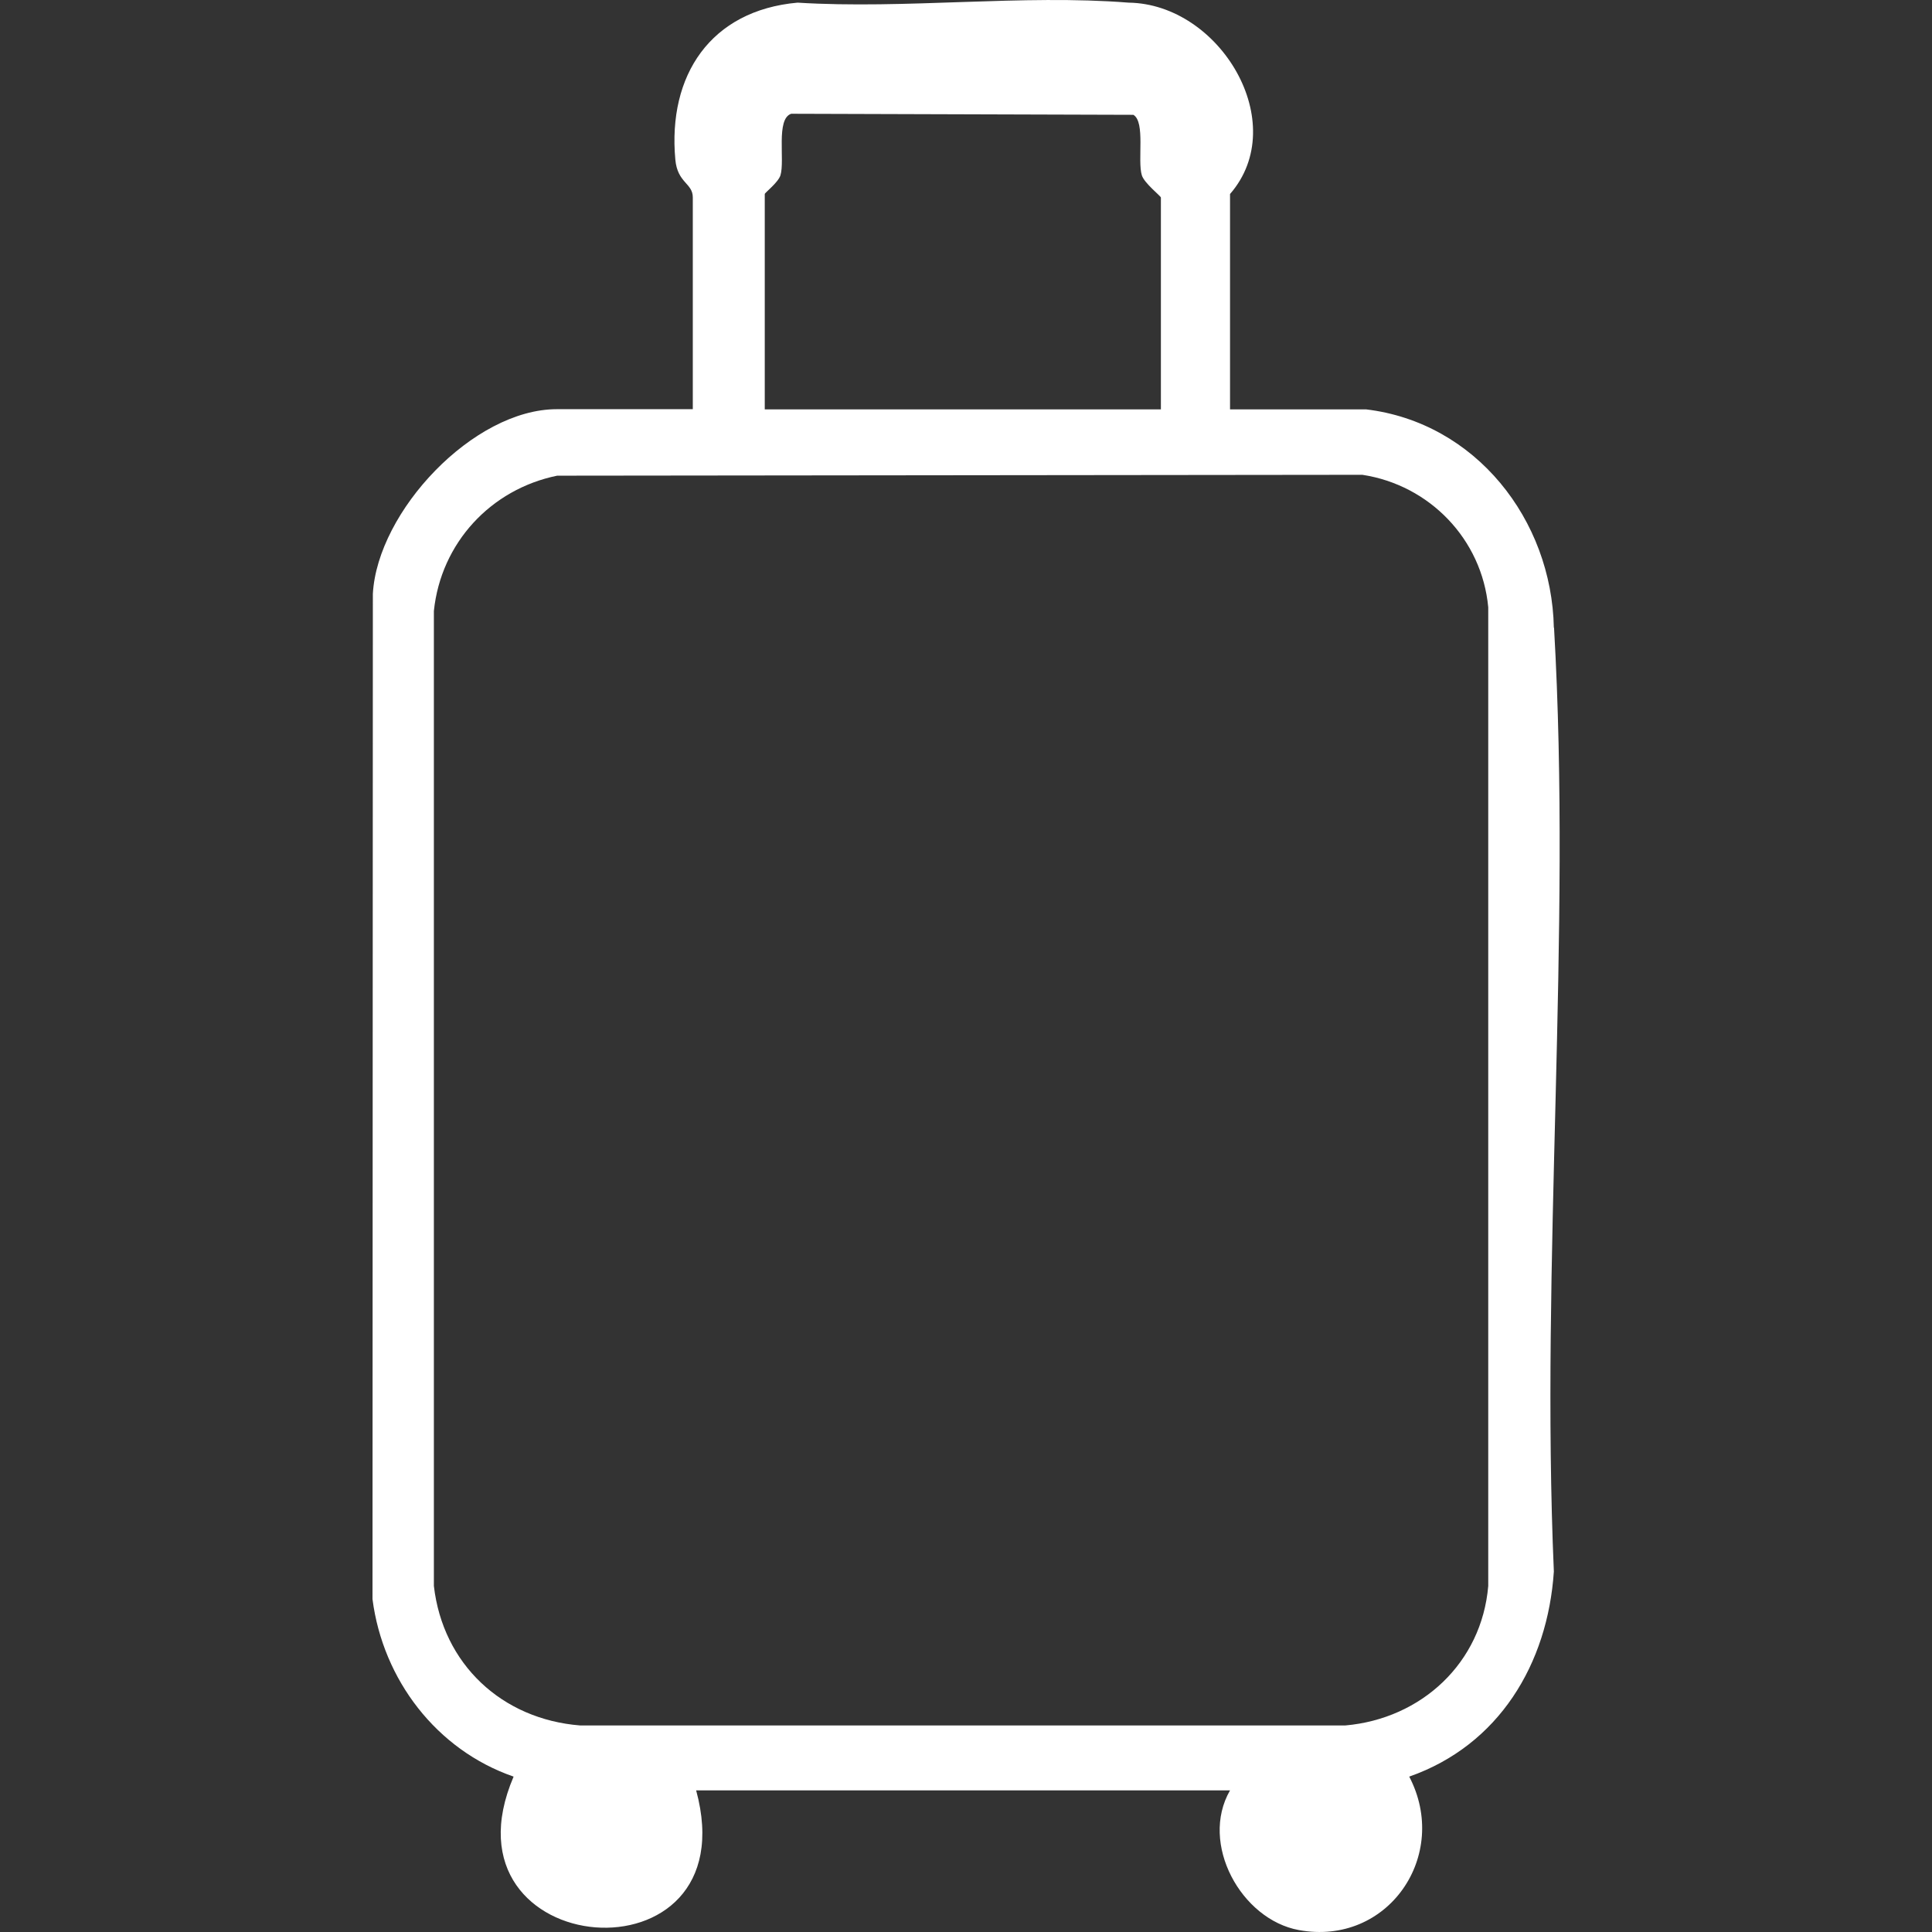 <?xml version="1.0" encoding="utf-8"?>
<!-- Generator: Adobe Illustrator 26.5.3, SVG Export Plug-In . SVG Version: 6.00 Build 0)  -->
<svg version="1.1" id="Layer_1" xmlns="http://www.w3.org/2000/svg" xmlns:xlink="http://www.w3.org/1999/xlink" x="0px" y="0px"
	 viewBox="0 0 1095.4 1095.4" style="enable-background:new 0 0 1095.4 1095.4;" xml:space="preserve">
<rect x="0" y="0" width="1095.4" height="1095.4" fill="#333333" stroke="none"/>
<style type="text/css">
	.st0{fill:#FFFFFF;}
</style>
<path class="st0" d="M881,356c-1.2-61.4-44.4-116.5-106.5-123.9h-77.1V110c34.9-40.1-5.6-107.8-57.5-108.5
	c-60.3-4.8-126.7,3.8-187.7,0c-49.3,4.4-73.7,41.2-69.3,89c1.2,13.3,9.9,13.3,9.9,21.4V232h-77.1c-47.3,0-101.7,57.9-104.3,104.7
	l-0.2,570c5.9,45.6,36.3,85.5,80,100.6c-45,105.3,134,120,103.5,7.8h302.7c-17.4,30.2,6.3,73.2,39,79.2c50.6,9.3,85.9-42.4,62.6-87
	c50.8-17.8,78.5-63.8,82-116.3c-7.6-175.9,10.2-360.4,0.1-535.2L881,356z M433.6,110c0-0.7,7.6-6.5,8.9-10.6
	c2.6-8.5-2.7-32,6.1-34.9l194,0.6c6.9,4.1,2.2,25.9,4.8,34.3c1.4,4.5,10.8,11.8,10.8,12.6v120.1H433.6V110L433.6,110z M843.8,899.2
	c-3.7,43.6-37.8,75.3-81.1,79.1H329c-44.5-3.5-77.9-34.8-83-79.1V346.4c4-38.5,32.2-69,69.9-76.7l456.5-0.5
	c38.1,5.8,67.8,36.5,71.4,75.1v554.8L843.8,899.2L843.8,899.2z"/>
</svg>
